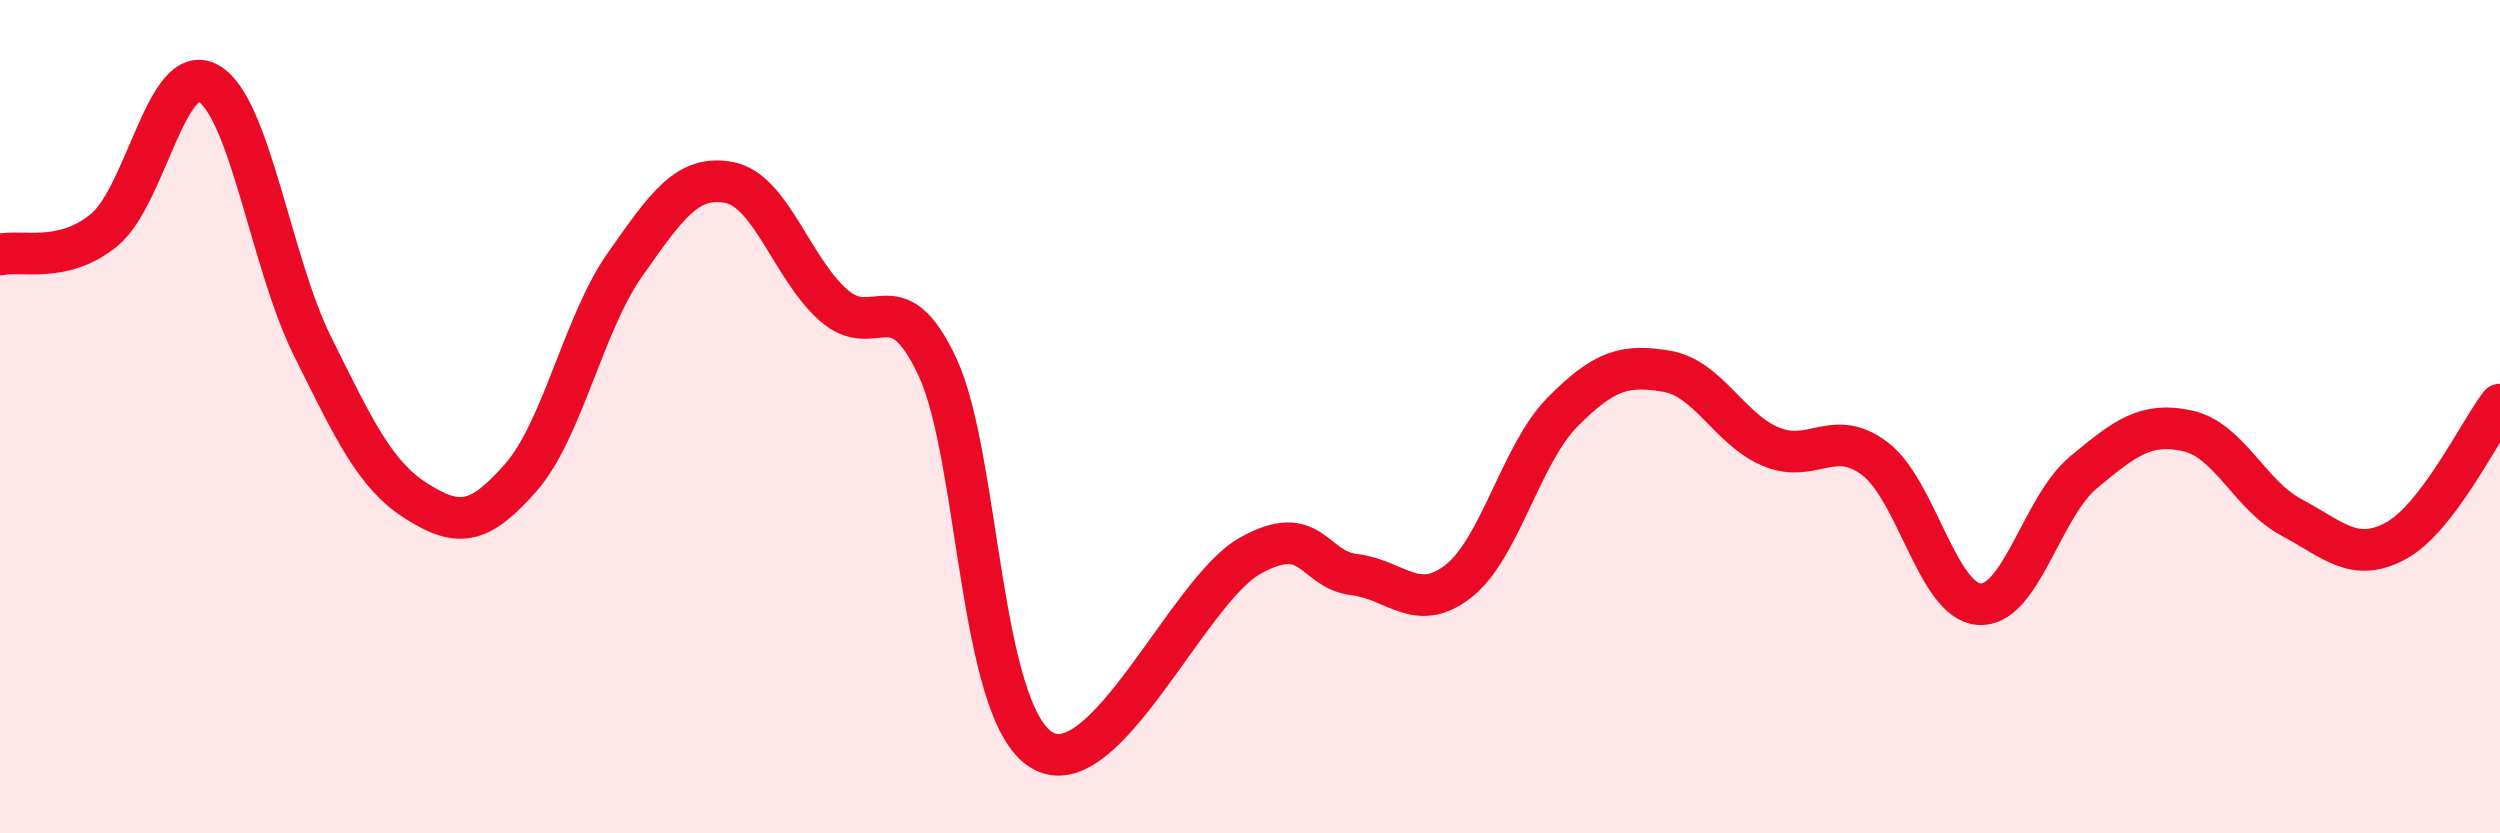 
    <svg width="60" height="20" viewBox="0 0 60 20" xmlns="http://www.w3.org/2000/svg">
      <path
        d="M 0,6.11 C 0.5,5.99 1.5,6.34 2.5,5.52 C 3.5,4.7 4,1.44 5,2 C 6,2.56 6.5,6.3 7.5,8.31 C 8.5,10.32 9,11.4 10,12.03 C 11,12.66 11.5,12.6 12.5,11.46 C 13.5,10.32 14,7.77 15,6.35 C 16,4.93 16.5,4.19 17.5,4.38 C 18.5,4.57 19,6.43 20,7.32 C 21,8.21 21.5,6.67 22.5,8.81 C 23.5,10.95 23.5,17.09 25,18 C 26.5,18.91 28.5,14.18 30,13.34 C 31.5,12.5 31.5,13.67 32.5,13.79 C 33.5,13.91 34,14.73 35,13.95 C 36,13.17 36.5,10.9 37.5,9.89 C 38.5,8.88 39,8.74 40,8.91 C 41,9.08 41.5,10.3 42.5,10.72 C 43.5,11.14 44,10.25 45,11.01 C 46,11.77 46.5,14.43 47.5,14.5 C 48.5,14.57 49,12.17 50,11.34 C 51,10.51 51.5,10.12 52.5,10.34 C 53.5,10.56 54,11.89 55,12.42 C 56,12.95 56.5,13.52 57.5,12.98 C 58.5,12.44 59.5,10.36 60,9.71L60 20L0 20Z"
        fill="#EB0A25"
        opacity="0.1"
        stroke-linecap="round"
        stroke-linejoin="round"
      />
      <path
        d="M 0,6.11 C 0.5,5.99 1.5,6.34 2.5,5.52 C 3.5,4.7 4,1.44 5,2 C 6,2.56 6.5,6.3 7.5,8.31 C 8.5,10.32 9,11.4 10,12.03 C 11,12.66 11.5,12.6 12.5,11.46 C 13.5,10.32 14,7.77 15,6.35 C 16,4.93 16.5,4.19 17.5,4.38 C 18.5,4.57 19,6.43 20,7.32 C 21,8.21 21.5,6.67 22.5,8.81 C 23.5,10.95 23.5,17.09 25,18 C 26.5,18.91 28.5,14.18 30,13.34 C 31.5,12.5 31.5,13.67 32.5,13.79 C 33.5,13.91 34,14.73 35,13.95 C 36,13.17 36.5,10.9 37.5,9.89 C 38.5,8.88 39,8.74 40,8.91 C 41,9.08 41.5,10.3 42.5,10.72 C 43.5,11.14 44,10.25 45,11.01 C 46,11.77 46.5,14.43 47.5,14.5 C 48.5,14.57 49,12.17 50,11.34 C 51,10.51 51.5,10.12 52.5,10.34 C 53.5,10.56 54,11.89 55,12.42 C 56,12.95 56.5,13.52 57.5,12.98 C 58.5,12.44 59.5,10.36 60,9.71"
        stroke="#EB0A25"
        stroke-width="1"
        fill="none"
        stroke-linecap="round"
        stroke-linejoin="round"
      />
    </svg>
  